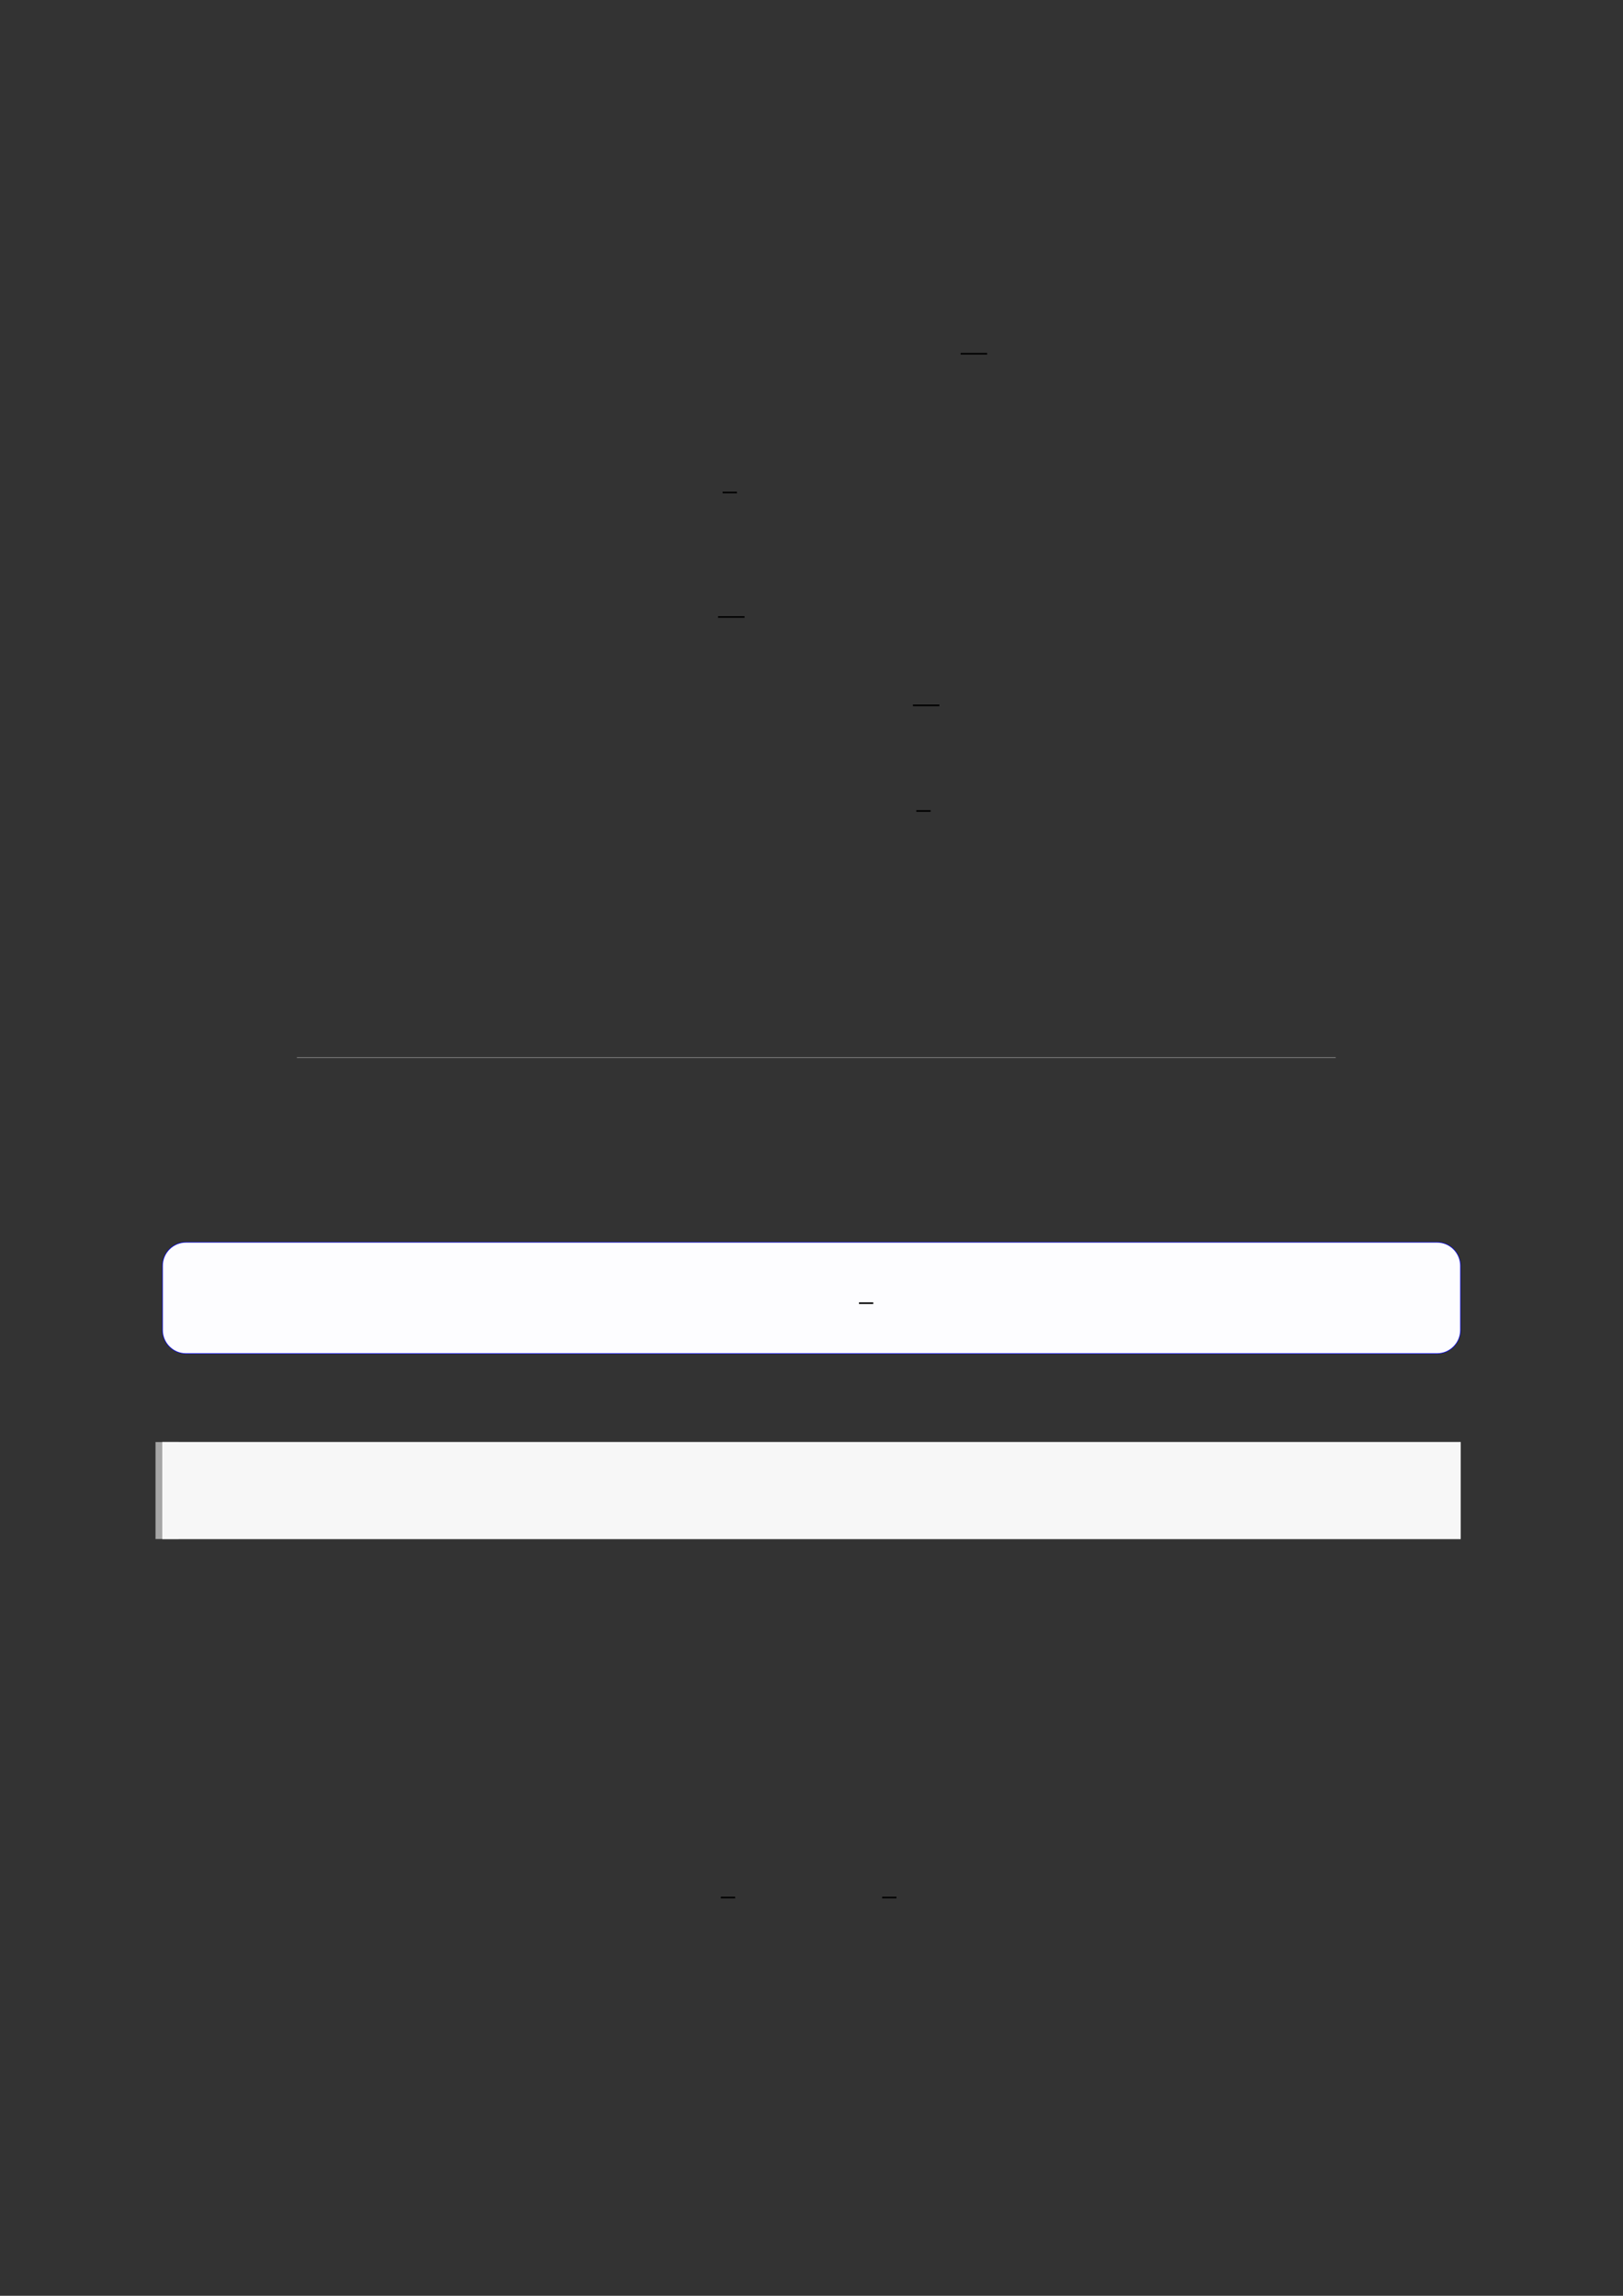 <?xml version="1.0" encoding="UTF-8"?>
<svg xmlns="http://www.w3.org/2000/svg" xmlns:xlink="http://www.w3.org/1999/xlink" width="3307.111" height="4677.167" viewBox="0 0 3307.111 4677.167">
<rect x="0" y="0" width="3307.111" height="4677.167" fill="#333333" stroke="none"/>
<path fill="none" stroke-width="0.588" stroke-linecap="butt" stroke-linejoin="miter" stroke="rgb(0%, 0%, 0%)" stroke-opacity="1" stroke-miterlimit="10" d="M 280.316 -57.732 L 290.035 -57.732 " transform="matrix(5.556, 0, 0, -5.556, 400, 400)"/>
<path fill="none" stroke-width="0.588" stroke-linecap="butt" stroke-linejoin="miter" stroke="rgb(0%, 0%, 0%)" stroke-opacity="1" stroke-miterlimit="10" d="M 193.026 -108.608 L 198.276 -108.608 " transform="matrix(5.556, 0, 0, -5.556, 400, 400)"/>
<path fill="none" stroke-width="0.588" stroke-linecap="butt" stroke-linejoin="miter" stroke="rgb(0%, 0%, 0%)" stroke-opacity="1" stroke-miterlimit="10" d="M 191.347 -154.242 L 201.066 -154.242 " transform="matrix(5.556, 0, 0, -5.556, 400, 400)"/>
<path fill="none" stroke-width="0.588" stroke-linecap="butt" stroke-linejoin="miter" stroke="rgb(0%, 0%, 0%)" stroke-opacity="1" stroke-miterlimit="10" d="M 262.808 -186.639 L 272.527 -186.639 " transform="matrix(5.556, 0, 0, -5.556, 400, 400)"/>
<path fill="none" stroke-width="0.588" stroke-linecap="butt" stroke-linejoin="miter" stroke="rgb(0%, 0%, 0%)" stroke-opacity="1" stroke-miterlimit="10" d="M 264.068 -225.376 L 269.318 -225.376 " transform="matrix(5.556, 0, 0, -5.556, 400, 400)"/>
<path fill="none" stroke-width="0.299" stroke-linecap="butt" stroke-linejoin="miter" stroke="rgb(50%, 50%, 50%)" stroke-opacity="1" stroke-miterlimit="10" d="M 36.896 -315.793 L 417.876 -315.793 " transform="matrix(5.556, 0, 0, -5.556, 400, 400)"/>
<path fill-rule="nonzero" fill="rgb(0%, 0%, 100%)" fill-opacity="1" d="M 330.707 2709.754 L 330.707 2578.734 C 330.707 2552.031 352.352 2530.383 379.059 2530.383 L 2928.066 2530.383 C 2954.773 2530.383 2976.418 2552.031 2976.418 2578.734 L 2976.418 2709.754 C 2976.418 2736.457 2954.773 2758.105 2928.066 2758.105 L 379.059 2758.105 C 352.352 2758.105 330.707 2736.457 330.707 2709.754 Z M 330.707 2709.754 "/>
<path fill-rule="nonzero" fill="rgb(98.999%, 98.999%, 100%)" fill-opacity="1" d="M 331.812 2709.754 L 331.812 2578.734 C 331.812 2552.645 352.965 2531.492 379.059 2531.492 L 2928.066 2531.492 C 2954.16 2531.492 2975.312 2552.645 2975.312 2578.734 L 2975.312 2709.754 C 2975.312 2735.848 2954.16 2757 2928.066 2757 L 379.059 2757 C 352.965 2757 331.812 2735.848 331.812 2709.754 Z M 331.812 2709.754 "/>
<path fill="none" stroke-width="0.588" stroke-linecap="butt" stroke-linejoin="miter" stroke="rgb(0%, 0%, 0%)" stroke-opacity="1" stroke-miterlimit="10" d="M 228.661 -421.76 L 233.911 -421.76 " transform="matrix(5.556, 0, 0, -5.556, 479.85, 311.633)"/>
<path fill="none" stroke-width="8.504" stroke-linecap="butt" stroke-linejoin="miter" stroke="rgb(64.999%, 64.999%, 64.999%)" stroke-opacity="1" stroke-miterlimit="10" d="M 1.762 35.567 L 1.762 0 " transform="matrix(5.556, 0, 0, -5.556, 330.706, 3135.439)"/>
<path fill-rule="nonzero" fill="rgb(100%, 100%, 100%)" fill-opacity="1" d="M 330.707 3135.438 L 330.707 2937.844 L 2976.418 2937.844 L 2976.418 3135.438 Z M 330.707 3135.438 "/>
<path fill-rule="nonzero" fill="rgb(96.5%, 96.5%, 96.5%)" fill-opacity="1" d="M 330.707 3135.438 L 330.707 2937.844 L 2976.418 2937.844 L 2976.418 3135.438 Z M 330.707 3135.438 "/>
<path fill="none" stroke-width="0.588" stroke-linecap="butt" stroke-linejoin="miter" stroke="rgb(0%, 0%, 0%)" stroke-opacity="1" stroke-miterlimit="10" d="M 192.369 -623.788 L 197.619 -623.788 " transform="matrix(5.556, 0, 0, -5.556, 400, 400)"/>
<path fill="none" stroke-width="0.588" stroke-linecap="butt" stroke-linejoin="miter" stroke="rgb(0%, 0%, 0%)" stroke-opacity="1" stroke-miterlimit="10" d="M 251.534 -623.788 L 256.784 -623.788 " transform="matrix(5.556, 0, 0, -5.556, 400, 400)"/>
</svg>
